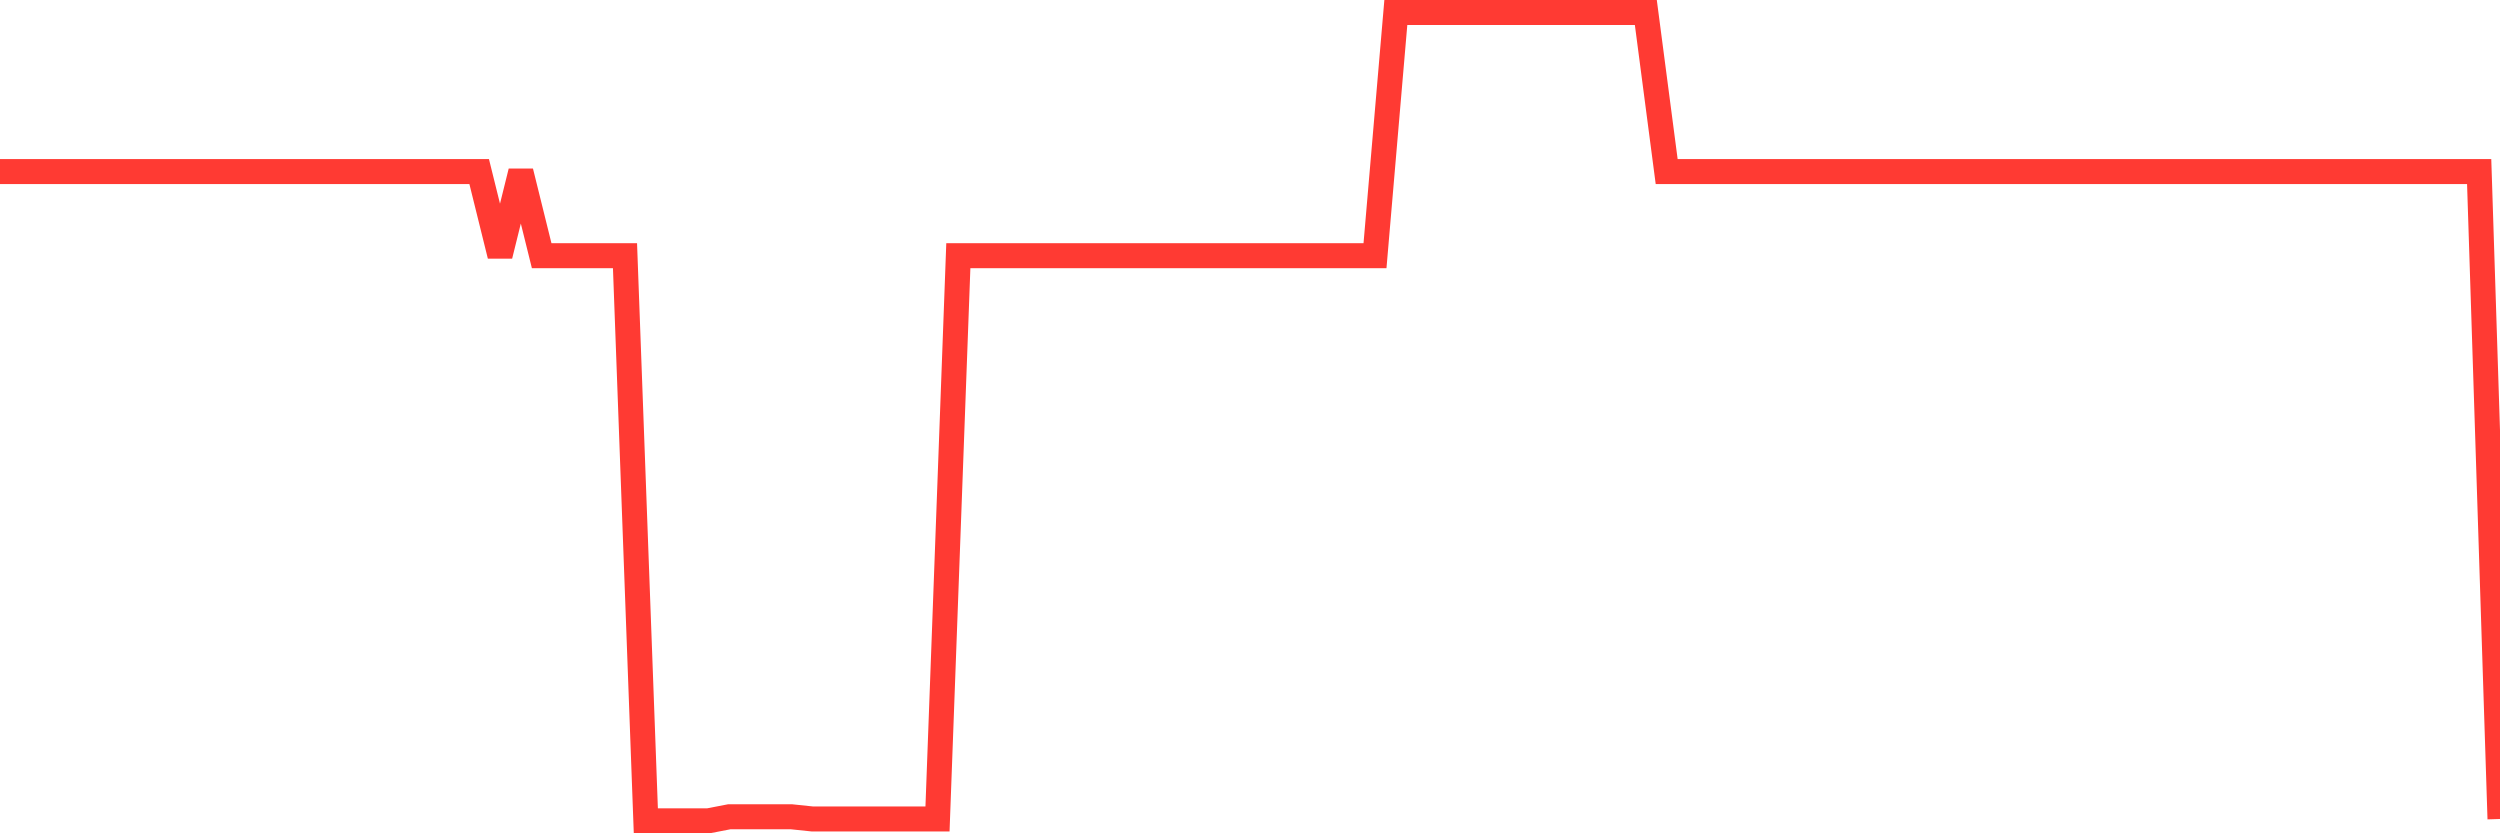<svg
  xmlns="http://www.w3.org/2000/svg"
  xmlns:xlink="http://www.w3.org/1999/xlink"
  width="120"
  height="40"
  viewBox="0 0 120 40"
  preserveAspectRatio="none"
>
  <polyline
    points="0,8.234 1,8.234 2,8.234 3,8.234 4,8.234 5,8.234 6,8.234 7,8.234 8,8.234 9,8.234 10,8.234 11,8.234 12,8.234 13,8.234 14,8.234 15,8.234 16,8.234 17,8.234 18,8.234 19,8.234 20,8.234 21,8.234 22,8.234 23,8.234 24,12.273 25,8.234 26,12.273 27,12.273 28,12.273 29,12.273 30,12.273 31,39.4 32,39.4 33,39.4 34,39.4 35,39.206 36,39.206 37,39.206 38,39.206 39,39.311 40,39.311 41,39.311 42,39.311 43,39.311 44,39.311 45,39.311 46,12.273 47,12.273 48,12.273 49,12.273 50,12.273 51,12.273 52,12.273 53,12.273 54,12.273 55,12.273 56,12.273 57,12.273 58,12.273 59,12.273 60,12.273 61,12.273 62,12.273 63,12.273 64,12.273 65,12.273 66,12.273 67,0.6 68,0.6 69,0.6 70,0.6 71,0.6 72,0.6 73,0.6 74,0.6 75,0.6 76,0.6 77,0.6 78,0.6 79,0.6 80,8.234 81,8.234 82,8.234 83,8.234 84,8.234 85,8.234 86,8.234 87,8.234 88,8.234 89,8.234 90,8.234 91,8.234 92,8.234 93,8.234 94,8.234 95,8.234 96,8.234 97,8.234 98,8.234 99,8.234 100,8.234 101,8.234 102,8.234 103,8.234 104,8.234 105,8.234 106,8.234 107,8.234 108,8.234 109,8.234 110,8.234 111,8.234 112,8.234 113,8.234 114,8.234 115,8.234 116,8.234 117,8.234 118,8.234 119,8.234 120,39.311"
    fill="none"
    stroke="#ff3a33"
    stroke-width="1.2"
  >
  </polyline>
</svg>